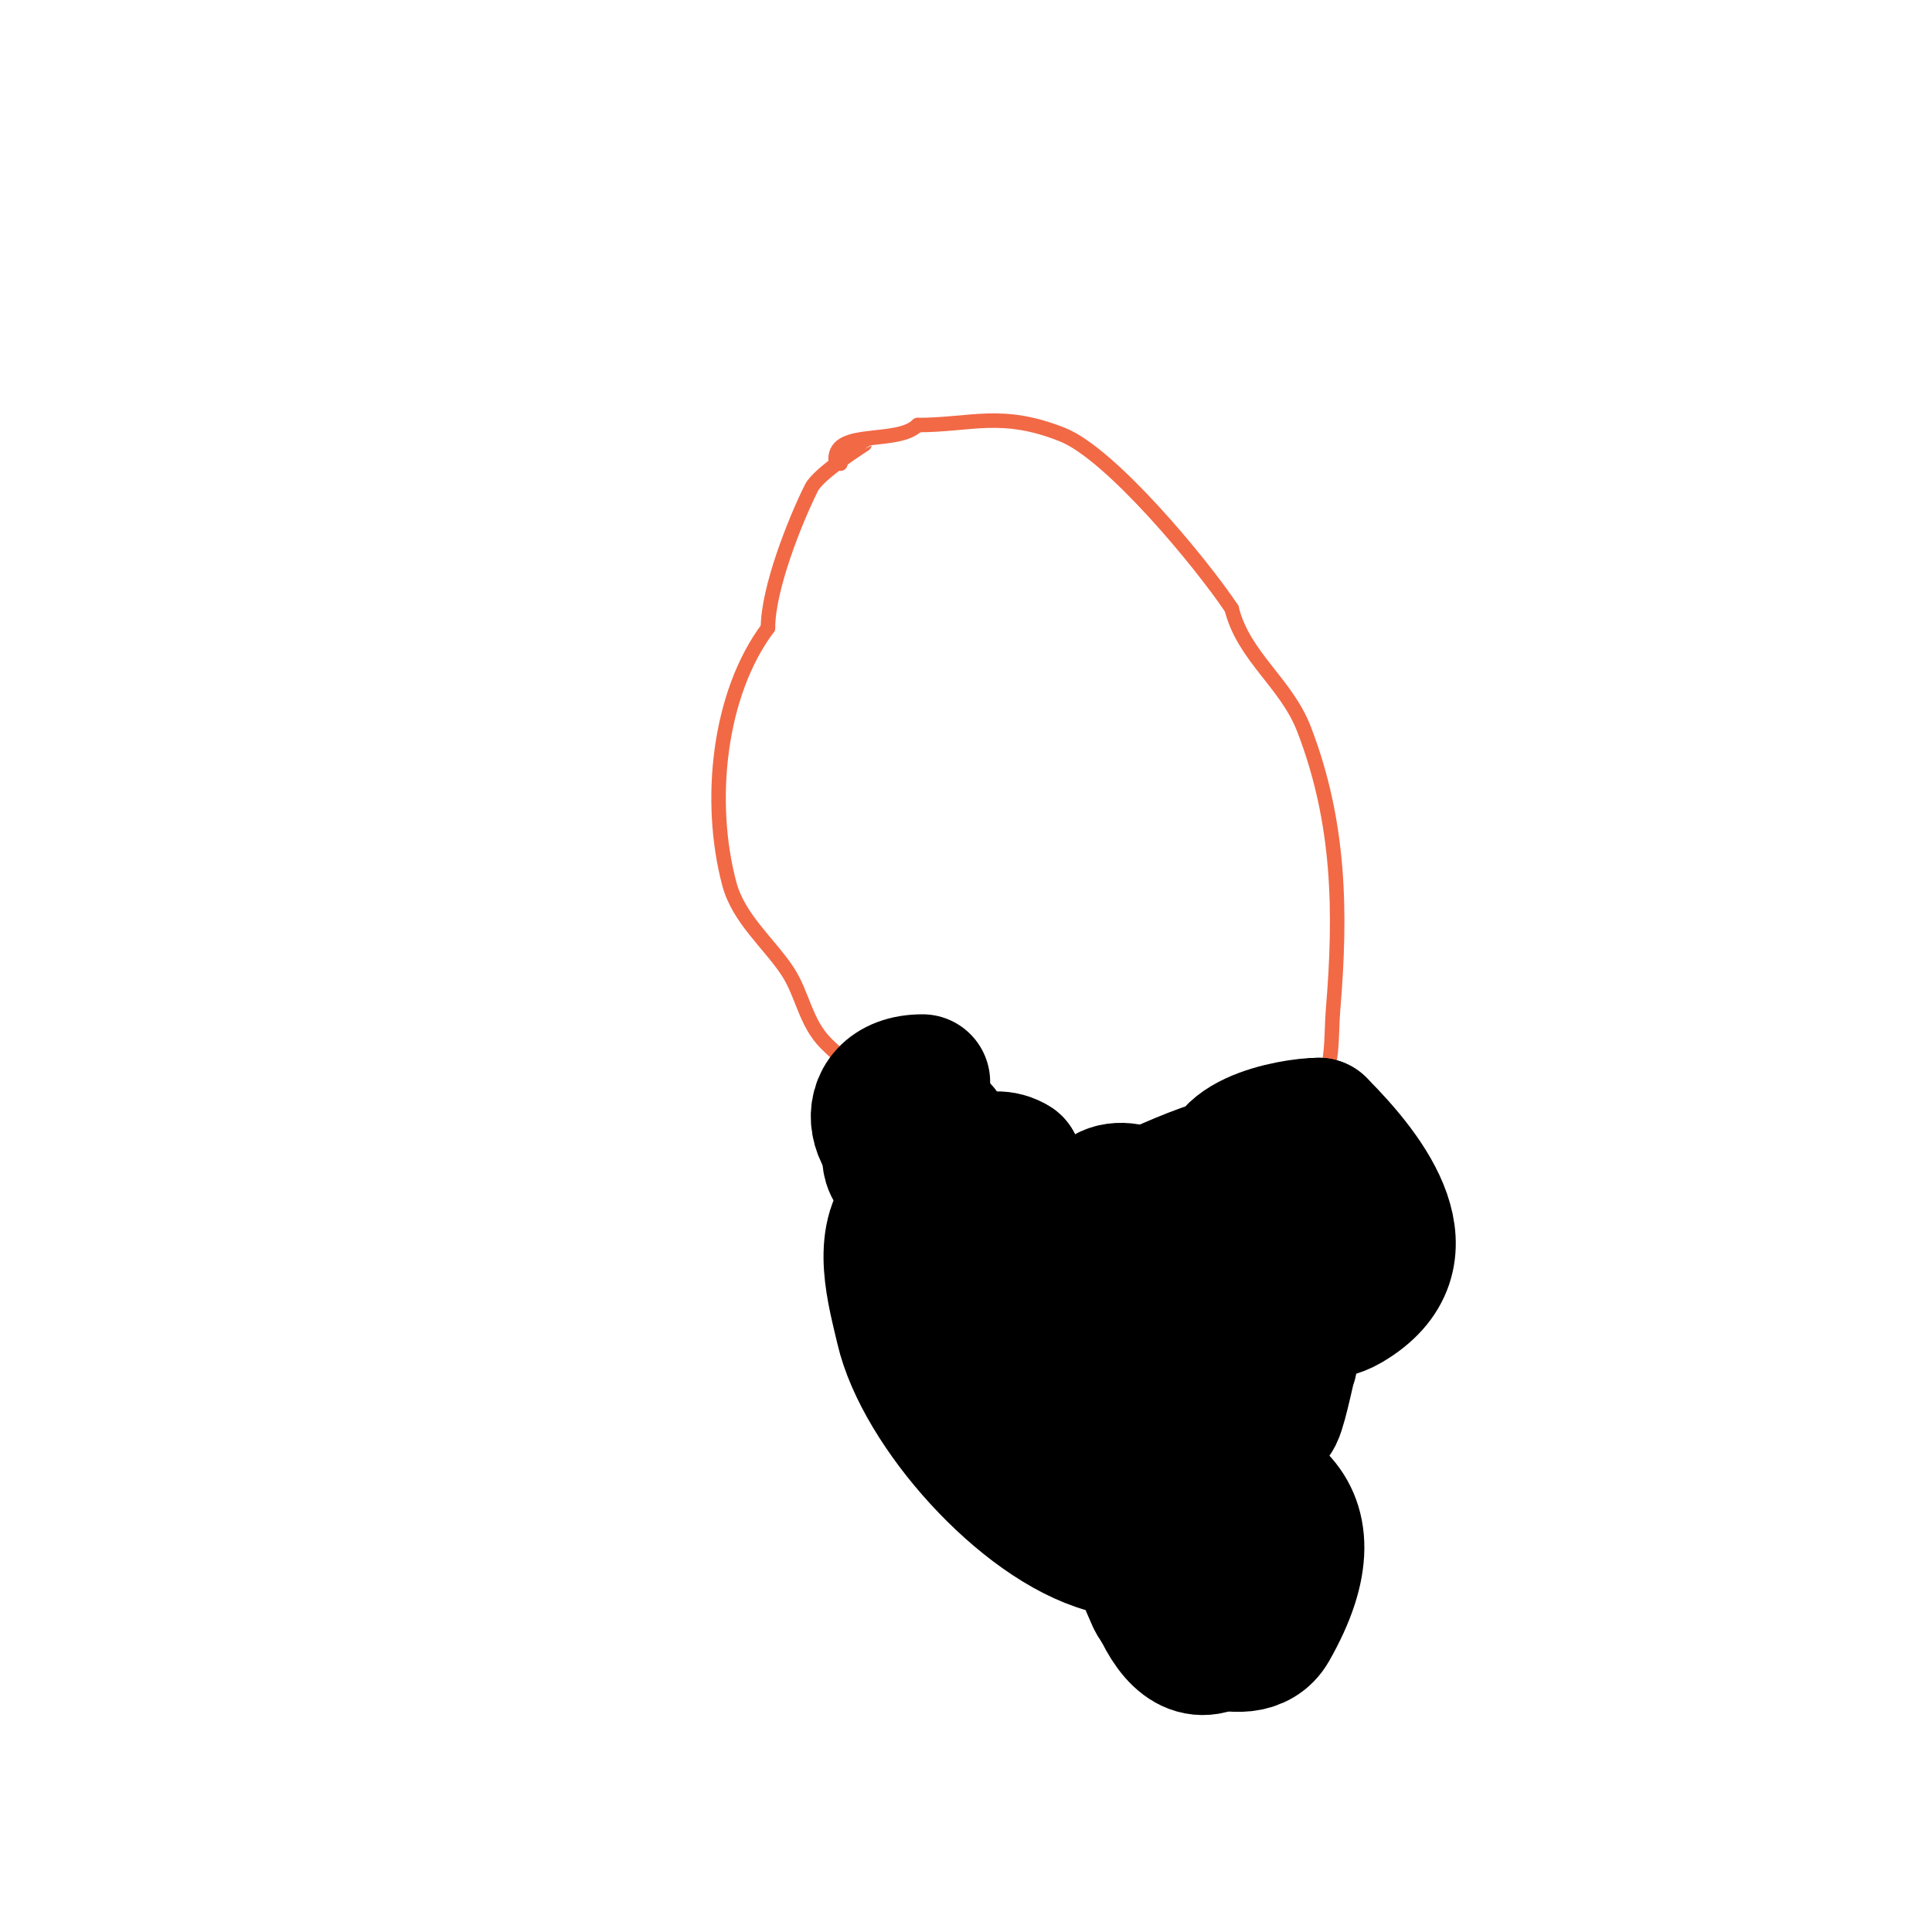 <svg viewBox='0 0 400 400' version='1.1' xmlns='http://www.w3.org/2000/svg' xmlns:xlink='http://www.w3.org/1999/xlink'><g fill='none' stroke='#f26946' stroke-width='3' stroke-linecap='round' stroke-linejoin='round'><path d='M179,92c0,0.023 -9.464,5.928 -11,9c-3.415,6.829 -9,20.902 -9,29'/><path d='M159,130c-10.267,13.69 -12.541,35.971 -8,53c1.917,7.188 8.139,12.208 12,18c3.173,4.759 3.709,10.709 8,15c5.267,5.267 12.498,9.957 18,15c6.325,5.798 20.063,22.013 30,24c12.146,2.429 25.829,-7.914 36,-13'/><path d='M255,242c5.857,-5.49 13.87,-9.116 18,-16c3.207,-5.344 2.51,-11.121 3,-17c1.681,-20.168 1.424,-38.697 -6,-58c-3.711,-9.649 -12.499,-14.996 -15,-25'/><path d='M255,126c-6.285,-9.428 -24.977,-31.991 -35,-36c-12.633,-5.053 -18.937,-2 -30,-2'/><path d='M190,88c-4.17,4.17 -17,0.74 -17,7'/><path d='M173,95c0,0.471 0.529,1 1,1'/></g>
<g fill='none' stroke='#000000' stroke-width='28' stroke-linecap='round' stroke-linejoin='round'><path d='M191,224c-13.989,0 -11.057,17 3,17'/><path d='M194,241c9.817,-4.909 -12.588,-19.53 -10,-4c0.279,1.677 -0.062,3.673 1,5c6.554,8.192 31.584,12.167 25,-1'/><path d='M210,241c-4.445,-2.964 -12.425,0.721 -9,7c7.547,13.836 25.337,32.598 43,22c16.411,-9.847 -18,-37.335 -18,-15c0,2.333 -0.658,4.761 0,7c1.052,3.575 3.333,6.667 5,10'/><path d='M231,272c9.432,5.031 13.061,9.988 23,8c11.347,-2.269 15.06,-10.658 16,-21c0.091,-0.996 0.707,-2.293 0,-3c-0.924,-0.924 -5.134,-3.505 -6,-4c-24.975,-14.271 -2.387,28.142 15,18c17.122,-9.988 4.456,-26.544 -6,-37'/><path d='M273,233c-5.342,0 -24.402,3.33 -18,14c7.365,12.276 29.705,0.302 15,-6c-10.642,-4.561 -26.154,3.854 -36,8c-2.828,1.191 -14.088,4.219 -16,9c-1.728,4.32 0.565,27 7,27'/><path d='M225,285c13.486,0 16.044,-26.978 8,-31c-8.295,-4.148 -18.86,-5.828 -28,-4c-8.127,1.625 -5.663,14.029 -5,20c1.846,16.613 15.068,22.104 31,13c3.358,-1.919 -1.227,-8.278 -2,-9c-11.787,-11.001 -30.172,-13.172 -41,-24'/><path d='M188,250c-6.158,6.158 -2.65,17.85 -1,25c3.815,16.533 24.65,40.181 42,45c6.099,1.694 17.878,-6.805 15,-14c-0.243,-0.608 -6,-9 -6,-9c0,0 -2.336,4.657 -2,6c0.874,3.498 3.116,6.837 6,9'/><path d='M242,312c7.042,-2.347 7.215,-14.214 4,-20c-1.167,-2.101 -4.3,-5.7 -6,-4c-11.689,11.689 -6.864,30.099 -1,43c2.485,5.466 19.218,14.368 24,6c15.142,-26.498 -3.705,-34 -25,-34'/><path d='M238,303c0,1.491 -1.333,2.667 -2,4c-2.296,4.593 2.598,35.9 14,34c2.671,-0.445 2.849,-2.433 3,-5c0.588,-9.988 1.256,-19.998 1,-30c-0.052,-2.026 -1.036,-10.414 -5,-12c-12.627,-5.051 -14.304,20.631 -11,26c1.063,1.727 5.268,0.891 6,-1c4.135,-10.683 7.778,-22.887 5,-34'/><path d='M249,285c0,-2.312 -2.002,-2.002 -3,-3c-1.625,-1.625 -4.945,13 2,13c6.478,0 13,-22.343 13,-13'/><path d='M261,282c0.071,0.357 1.493,14.015 3,11c1.141,-2.281 3,-12.182 3,-11'/></g>
</svg>